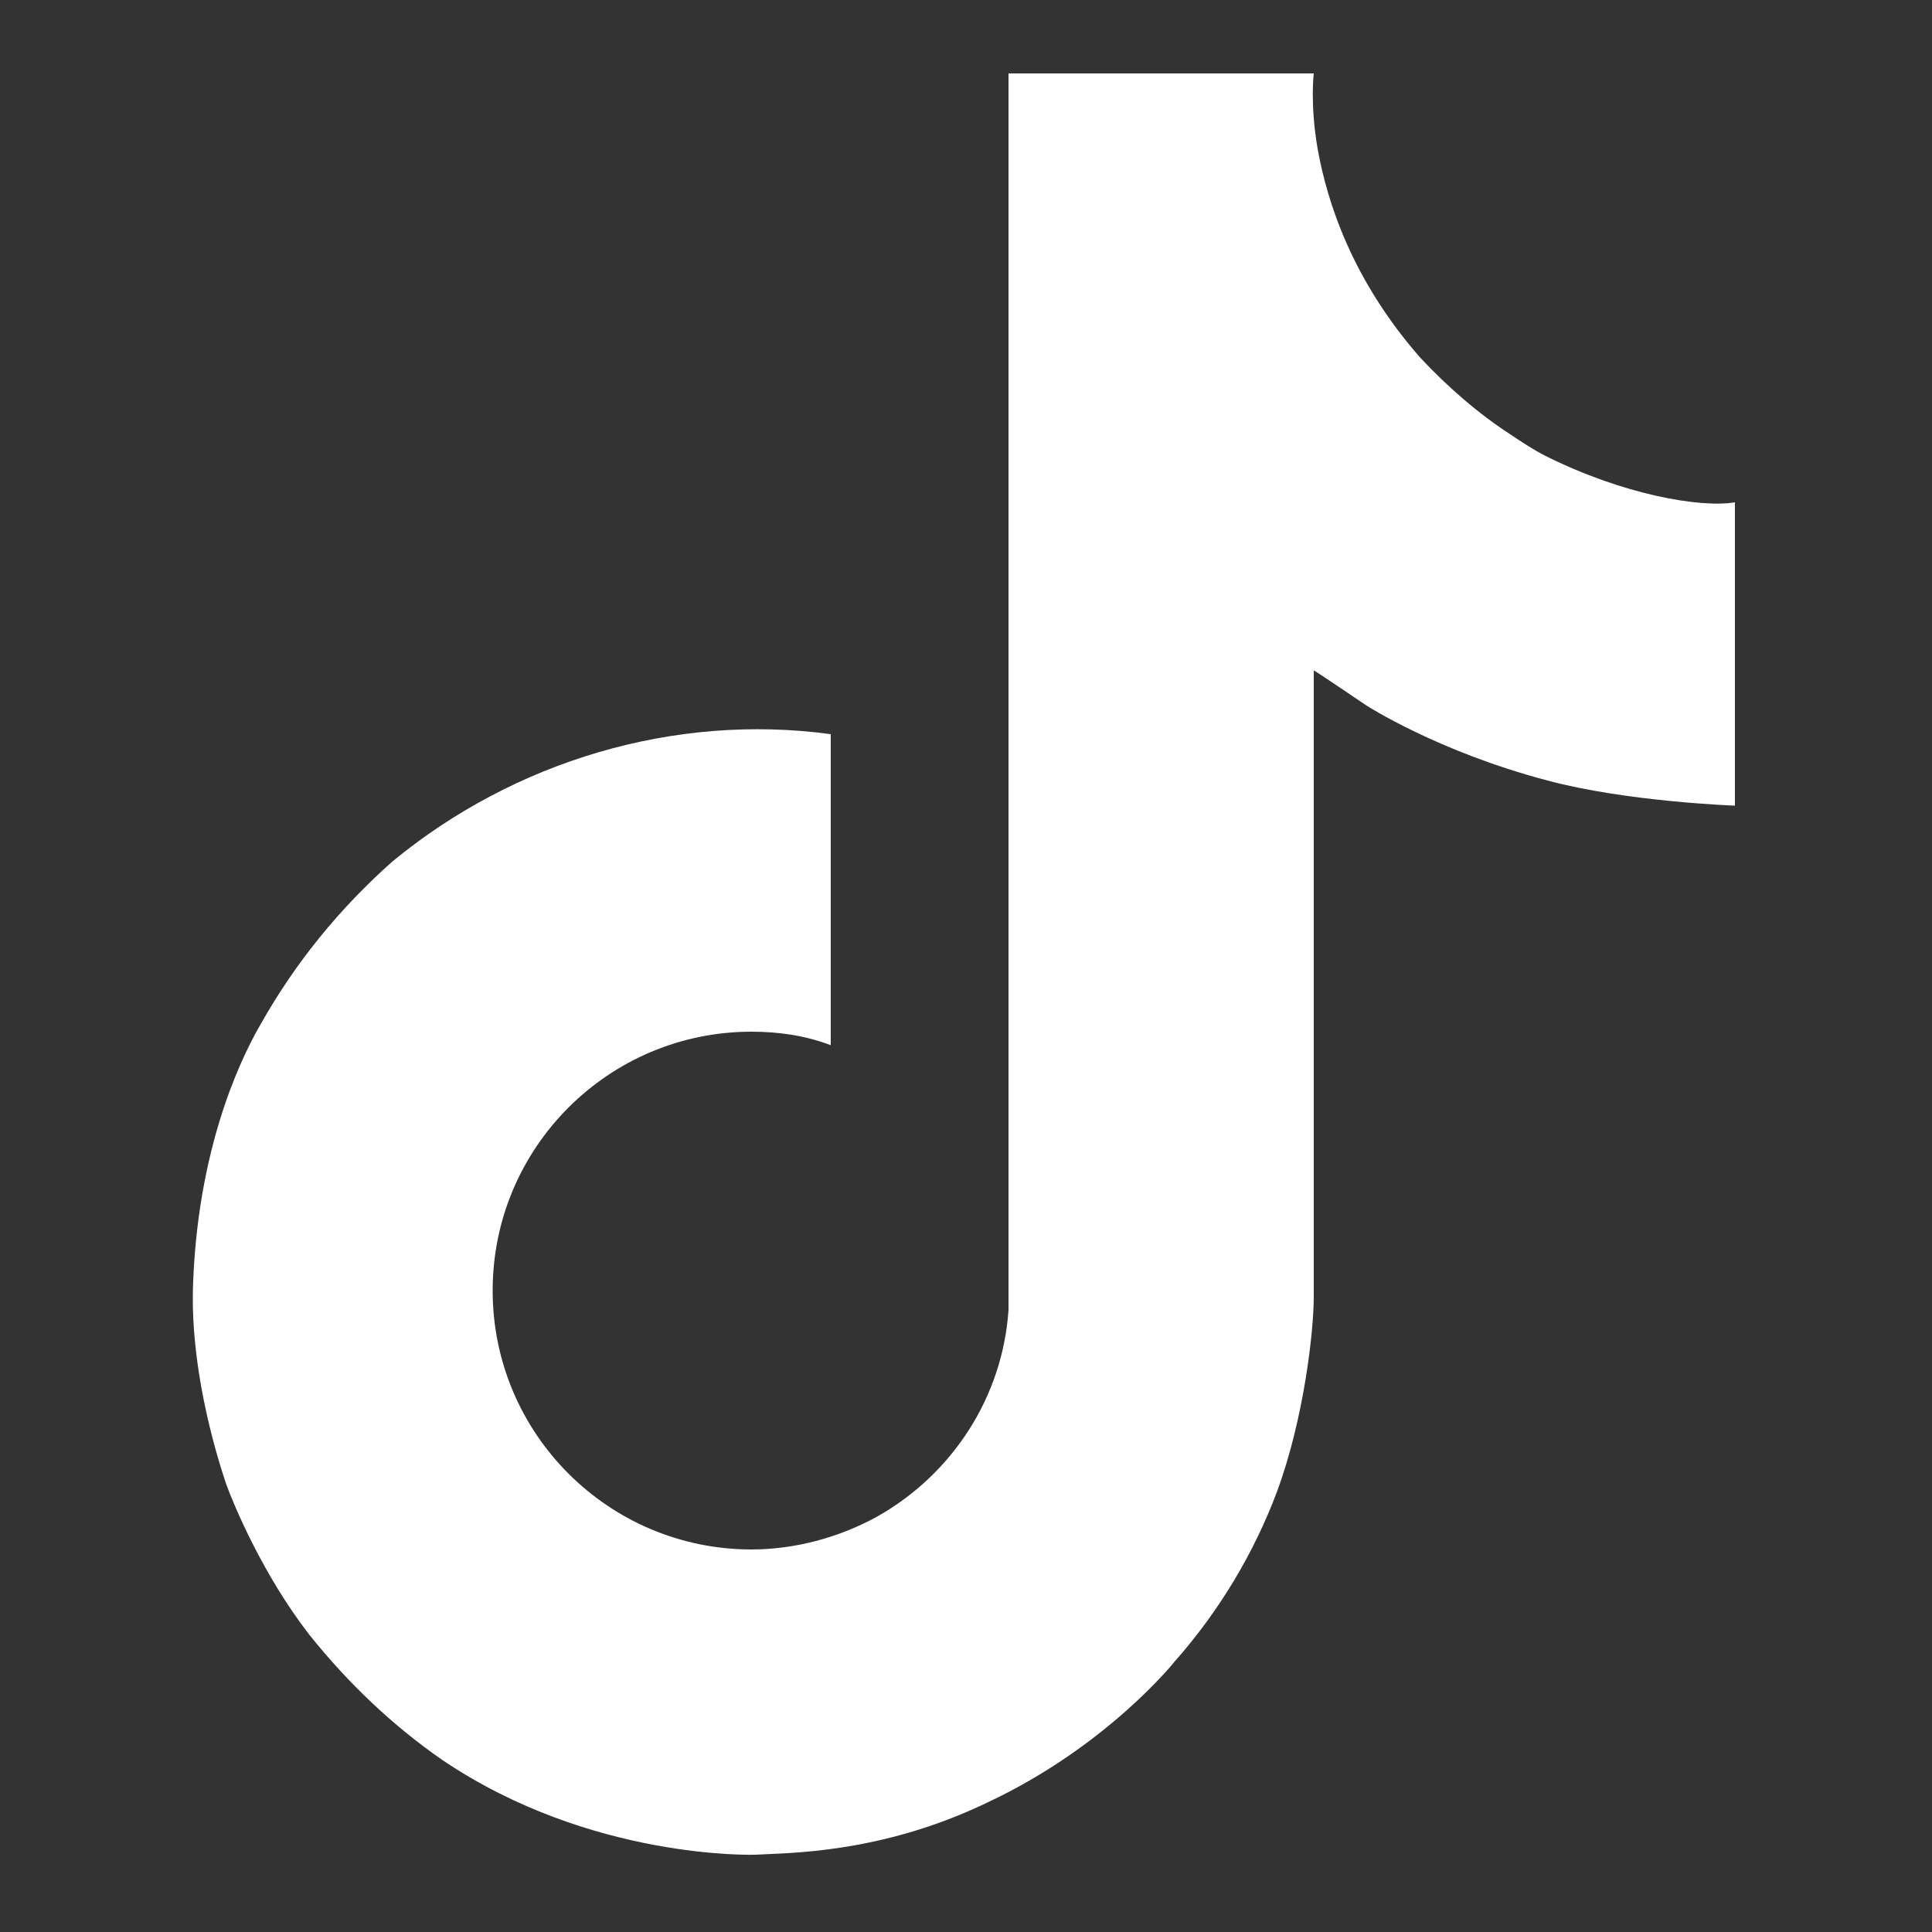 <?xml version="1.0" encoding="utf-8"?>
<!-- Generator: Adobe Illustrator 24.3.0, SVG Export Plug-In . SVG Version: 6.00 Build 0)  -->
<svg version="1.1" id="Layer_1" xmlns="http://www.w3.org/2000/svg" xmlns:xlink="http://www.w3.org/1999/xlink" x="0px" y="0px"
	 viewBox="0 0 100 100" style="enable-background:new 0 0 100 100;" xml:space="preserve">
<rect x="0" y="0" width="100" height="100" fill="#333333" stroke="none"/>
<style type="text/css">
	.st0{fill:#FFFFFF;}
</style>
<path class="st0" d="M80,23.6c-0.6-0.3-1.2-0.7-1.8-1.1c-1.7-1.1-3.3-2.5-4.7-4c-3.5-4-4.8-8-5.3-10.8h0c-0.4-2.3-0.2-3.9-0.2-3.9
	H52.2v61.2c0,0.8,0,1.6,0,2.4c0,0.1,0,0.2,0,0.3c0,0,0,0.1,0,0.1c0,0,0,0,0,0c-0.3,4.5-2.9,8.5-6.8,10.7c-2,1.1-4.3,1.7-6.5,1.7
	c-7.4,0-13.4-6-13.4-13.4s6-13.4,13.4-13.4c1.4,0,2.8,0.2,4.1,0.7l0-16.1c-8.1-1.1-16.4,1.4-22.7,6.6c-2.7,2.4-5,5.2-6.8,8.4
	c-0.7,1.2-3.2,5.8-3.5,13.3c-0.2,4.3,1.1,8.7,1.7,10.5v0c0.4,1.1,1.9,4.7,4.3,7.8c2,2.5,4.3,4.7,6.9,6.5v0l0,0
	c7.7,5.2,16.2,4.9,16.2,4.9c1.5-0.1,6.4,0,12-2.7c6.2-2.9,9.7-7.3,9.7-7.3c2.3-2.6,4.1-5.6,5.3-8.8c1.4-3.8,1.9-8.3,1.9-10.1V34.7
	c0.2,0.1,2.7,1.8,2.7,1.8s3.7,2.4,9.4,3.9c4.1,1.1,9.7,1.3,9.7,1.3V26C88,26.3,84,25.6,80,23.6z"/>
<g>
</g>
<g>
</g>
<g>
</g>
<g>
</g>
<g>
</g>
<g>
</g>
</svg>
